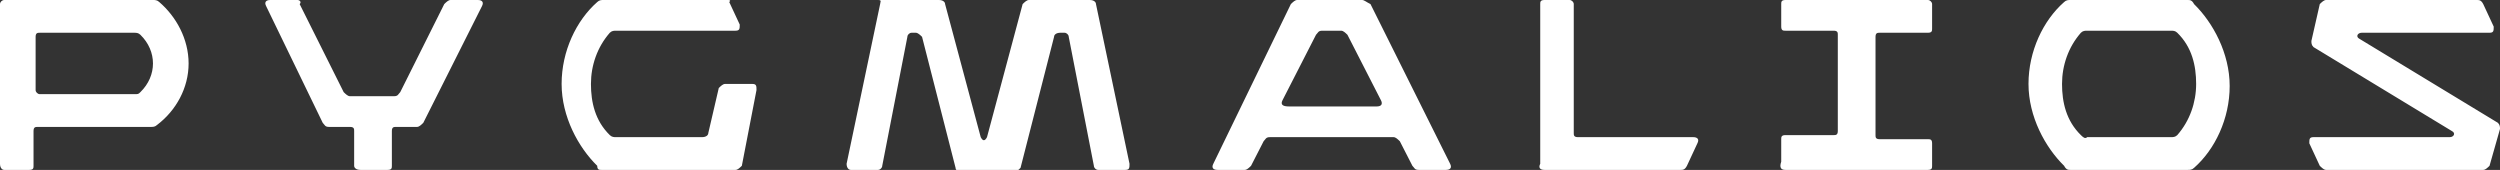 <svg width="206" height="14" viewBox="0 0 206 14" fill="none" xmlns="http://www.w3.org/2000/svg">
<rect x="0" y="0" width="206" height="14" fill="#333333" stroke="none"/>
<g clip-path="url(#clip0_1198_3359)">
<path d="M191.668 14H204.619C204.791 14 204.964 13.831 205.137 13.663L206 10.627C206 10.458 206 10.289 205.827 10.12L194.431 3.205C194.085 3.036 194.258 2.699 194.604 2.699H205.137C205.482 2.699 205.482 2.53 205.482 2.193L204.619 0.337C204.446 0 204.273 0 204.101 0H191.668C191.495 0 191.323 0.169 191.15 0.337L190.459 3.373C190.459 3.542 190.459 3.711 190.632 3.88L202.029 10.795C202.374 10.964 202.201 11.301 201.856 11.301H190.632C190.287 11.301 190.287 11.47 190.287 11.807L191.15 13.663C191.323 13.831 191.495 14 191.668 14ZM171.465 11.133C170.257 9.952 169.911 8.434 169.911 6.916C169.911 5.398 170.429 3.88 171.465 2.699C171.638 2.53 171.811 2.53 171.983 2.53H178.89C179.063 2.53 179.236 2.53 179.408 2.699C180.617 3.88 180.962 5.398 180.962 6.916C180.962 8.434 180.444 9.952 179.408 11.133C179.236 11.301 179.063 11.301 178.89 11.301H171.983C171.811 11.47 171.638 11.301 171.465 11.133ZM170.602 14H180.272C180.444 14 180.617 14 180.79 13.831C182.516 12.313 183.725 9.783 183.725 7.084C183.725 4.386 182.344 1.855 180.79 0.337C180.617 0 180.444 0 180.272 0H170.602C170.429 0 170.257 0 170.084 0.169C168.357 1.687 167.148 4.217 167.148 6.916C167.148 9.614 168.53 12.145 170.084 13.663C170.257 14 170.429 14 170.602 14ZM147.118 14H158.86C159.205 14 159.205 13.831 159.205 13.663V11.807C159.205 11.47 159.033 11.47 158.86 11.47H154.889C154.543 11.47 154.543 11.301 154.543 11.133V3.036C154.543 2.699 154.716 2.699 154.889 2.699H158.86C159.205 2.699 159.205 2.53 159.205 2.361V0.337C159.205 0.169 159.033 0 158.86 0H147.118C146.773 0 146.773 0.169 146.773 0.337V2.193C146.773 2.53 146.946 2.53 147.118 2.53H151.09C151.435 2.53 151.435 2.699 151.435 2.867V10.795C151.435 11.133 151.262 11.133 151.09 11.133H147.118C146.773 11.133 146.773 11.301 146.773 11.47V13.325C146.6 13.831 146.773 14 147.118 14ZM127.261 14H138.484C138.657 14 138.83 14 139.003 13.663L139.866 11.807C140.039 11.47 139.866 11.301 139.521 11.301H130.023C129.678 11.301 129.678 11.133 129.678 10.964V0.337C129.678 0.169 129.505 0 129.333 0H127.261C126.915 0 126.915 0.169 126.915 0.337V13.494C126.743 13.831 126.915 14 127.261 14ZM105.676 8.265L108.439 2.867C108.612 2.699 108.612 2.53 108.957 2.53H110.511C110.684 2.53 110.857 2.699 111.029 2.867L113.792 8.265C113.965 8.602 113.792 8.771 113.447 8.771H106.194C105.676 8.771 105.504 8.602 105.676 8.265ZM100.324 14H102.568C102.741 14 102.914 13.831 103.086 13.663L104.122 11.639C104.295 11.47 104.295 11.301 104.64 11.301H114.828C115.001 11.301 115.174 11.47 115.346 11.639L116.382 13.663C116.555 13.831 116.555 14 116.9 14H119.145C119.49 14 119.663 13.831 119.49 13.494L112.929 0.337C112.583 0.169 112.411 0 112.238 0H106.885C106.712 0 106.54 0.169 106.367 0.337L99.978 13.494C99.805 13.831 99.978 14 100.324 14ZM49.557 14H60.608C60.781 14 60.954 13.831 61.127 13.663L62.335 7.422C62.335 7.084 62.335 6.916 61.99 6.916H59.745C59.572 6.916 59.4 7.084 59.227 7.253L58.364 10.964C58.364 11.133 58.191 11.301 57.846 11.301H50.766C50.593 11.301 50.421 11.301 50.248 11.133C49.039 9.952 48.694 8.434 48.694 6.916C48.694 5.398 49.212 3.88 50.248 2.699C50.421 2.53 50.593 2.53 50.766 2.53H60.608C60.954 2.53 60.954 2.361 60.954 2.024L60.09 0.169C60.263 0 60.09 0 59.918 0H49.73C49.557 0 49.385 0 49.212 0.169C47.485 1.687 46.277 4.217 46.277 6.916C46.277 9.614 47.658 12.145 49.212 13.663C49.212 14 49.385 14 49.557 14ZM29.7 14H31.945C32.29 14 32.29 13.831 32.29 13.663V10.795C32.29 10.458 32.463 10.458 32.635 10.458H34.362C34.535 10.458 34.708 10.289 34.88 10.12L39.715 0.506C39.888 0.169 39.715 0 39.37 0H37.125C36.952 0 36.779 0.169 36.607 0.337L32.981 7.59C32.808 7.759 32.808 7.928 32.463 7.928H28.837C28.664 7.928 28.491 7.759 28.319 7.59L24.692 0.337C24.865 0.169 24.692 0 24.52 0H22.275C21.93 0 21.757 0.169 21.93 0.506L26.592 10.12C26.765 10.289 26.765 10.458 27.11 10.458H28.837C29.182 10.458 29.182 10.627 29.182 10.795V13.663C29.182 13.831 29.355 14 29.7 14ZM2.935 7.422V3.036C2.935 2.699 3.108 2.699 3.281 2.699H11.051C11.224 2.699 11.396 2.699 11.569 2.867C12.26 3.542 12.605 4.386 12.605 5.229C12.605 6.072 12.26 6.916 11.569 7.59C11.396 7.759 11.396 7.759 11.051 7.759H3.281C3.108 7.759 2.935 7.59 2.935 7.422ZM0.345 14H2.417C2.763 14 2.763 13.831 2.763 13.663V10.795C2.763 10.458 2.935 10.458 3.108 10.458H12.432C12.605 10.458 12.778 10.458 12.95 10.289C14.505 9.108 15.541 7.253 15.541 5.229C15.541 3.205 14.505 1.349 13.123 0.169C12.95 0 12.778 0 12.605 0H0.345C0.173 0 0 0.169 0 0.337V13.494C0 13.831 0.173 14 0.345 14ZM70.106 14H72.35C72.523 14 72.696 13.831 72.696 13.663L74.768 3.036C74.768 2.867 74.941 2.699 75.113 2.699H75.459C75.631 2.699 75.804 2.867 75.977 3.036L78.739 13.831C78.739 14 78.912 14.169 79.257 14.169H83.574C83.747 14.169 83.919 14 84.092 13.831L86.855 3.036C86.855 2.867 87.028 2.699 87.373 2.699H87.718C87.891 2.699 88.064 2.867 88.064 3.036L90.136 13.663C90.136 13.831 90.308 14 90.481 14H92.726C93.071 14 93.071 13.831 93.071 13.494L90.308 0.337C90.308 0.169 90.136 0 89.79 0H84.783C84.61 0 84.438 0.169 84.265 0.337L81.329 11.301C81.157 11.639 80.984 11.639 80.811 11.301L77.876 0.337C77.876 0.169 77.703 0 77.358 0H72.35C72.696 0 72.523 0.169 72.523 0.337L69.76 13.494C69.76 13.831 69.933 14 70.106 14Z" fill="white"/>
</g>
<defs>
<clipPath id="clip0_1198_3359">
<rect width="206" height="14" fill="white"/>
</clipPath>
</defs>
</svg>
